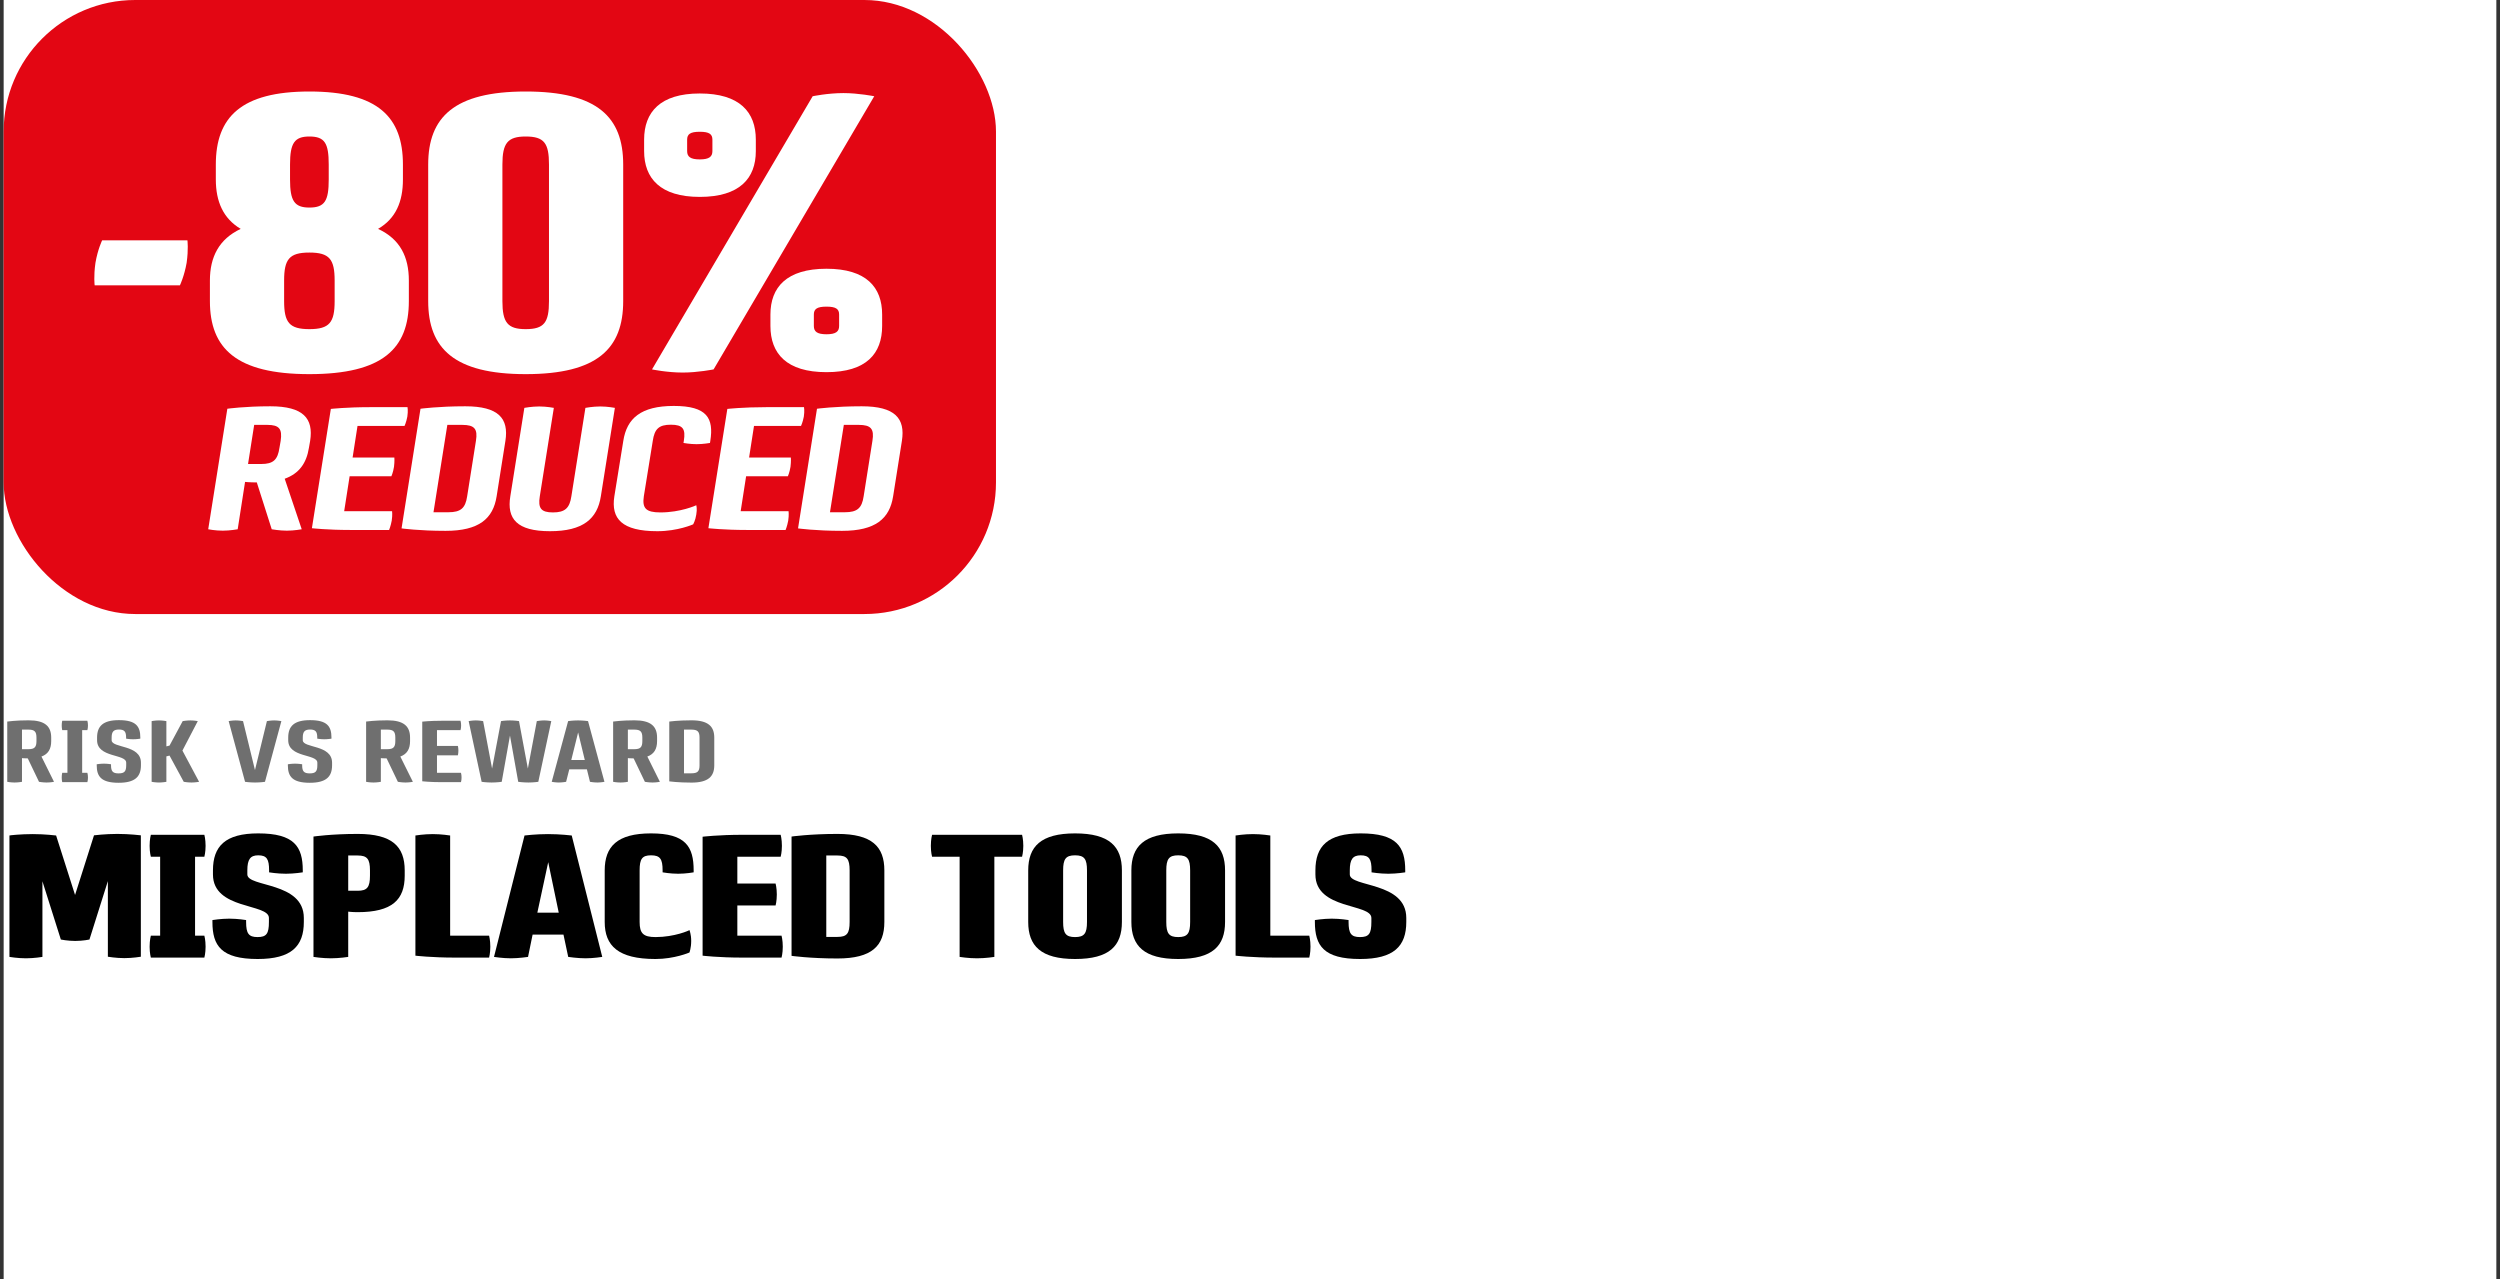 <?xml version="1.0" encoding="UTF-8"?>
<svg width="342px" height="175px" viewBox="0 0 342 175" version="1.1" xmlns="http://www.w3.org/2000/svg" xmlns:xlink="http://www.w3.org/1999/xlink">
    <rect x="0" y="0" width="342" height="175" fill="#333333" stroke="none"/>
    <title>-80%</title>
    <defs>
        <path d="M0,0 L341,0 L341,175 L0,175 L0,0 Z" id="path-1"></path>
    </defs>
    <g id="-80%" stroke="none" fill="none" transform="translate(0.5, 0)" xlink:href="#path-1" fill-rule="evenodd">
        <rect id="BG" fill="#FFFFFF" x="0" y="0" width="341" height="175"></rect>
        <g id="Misplaced-tools" stroke-width="1" transform="translate(0.792, 114.008)" fill="#000000">
            <path d="M17.976,0.264 C17.976,0.264 16.416,0.072 14.76,0.072 C13.104,0.072 11.568,0.264 11.568,0.264 L8.976,8.424 L6.384,0.288 C6.384,0.288 4.872,0.096 3.192,0.096 C1.536,0.096 0,0.264 0,0.288 L0,16.896 C0,16.896 1.128,17.088 2.256,17.088 C3.384,17.088 4.512,16.896 4.512,16.896 L4.512,6.552 L7.032,14.52 C7.032,14.52 7.968,14.712 9,14.712 C10.056,14.712 10.944,14.52 10.944,14.52 L13.464,6.528 L13.464,16.872 C13.464,16.872 14.592,17.064 15.72,17.064 C16.848,17.064 17.976,16.872 17.976,16.872 L17.976,0.264 Z" id="Path" fill-rule="nonzero"></path>
            <path d="M19.344,13.992 C19.344,13.992 19.176,14.592 19.176,15.504 C19.176,16.392 19.344,16.992 19.344,16.992 L26.664,16.992 C26.664,16.992 26.832,16.392 26.832,15.504 C26.832,14.568 26.664,13.992 26.664,13.992 L25.392,13.992 L25.392,3.192 L26.664,3.192 C26.664,3.192 26.832,2.592 26.832,1.704 C26.832,0.792 26.664,0.192 26.664,0.192 L19.344,0.192 C19.344,0.192 19.176,0.792 19.176,1.704 C19.176,2.616 19.344,3.192 19.344,3.192 L20.616,3.192 L20.616,13.992 L19.344,13.992 Z" id="Path" fill-rule="nonzero"></path>
            <path d="M32.544,5.064 C32.544,3.552 32.952,3 34.032,3 C35.208,3 35.52,3.528 35.52,5.064 L35.52,5.328 C35.52,5.328 36.648,5.52 37.824,5.52 C38.952,5.52 40.128,5.328 40.128,5.328 L40.128,5.064 C40.128,1.8 38.952,0 34.032,0 C29.52,0 27.84,1.752 27.84,5.064 L27.84,5.616 C27.84,10.488 35.496,9.552 35.496,11.568 L35.496,12.12 C35.496,13.728 35.16,14.184 33.936,14.184 C32.736,14.184 32.376,13.704 32.376,12.12 L32.376,11.856 C32.376,11.856 31.248,11.664 30.072,11.664 C28.944,11.664 27.768,11.856 27.768,11.856 L27.768,12.12 C27.768,15.36 28.968,17.184 33.96,17.184 C38.568,17.184 40.272,15.432 40.272,12.12 L40.272,11.568 C40.272,6.576 32.544,7.392 32.544,5.616 L32.544,5.064 Z" id="Path" fill-rule="nonzero"></path>
            <path d="M41.592,0.432 L41.592,16.896 C41.592,16.896 42.768,17.088 43.968,17.088 C45.144,17.088 46.344,16.896 46.344,16.896 L46.344,10.704 C46.344,10.704 46.872,10.776 47.64,10.776 C52.368,10.776 54.072,9.072 54.072,5.784 L54.072,5.064 C54.072,1.8 52.368,0.072 47.64,0.072 C44.016,0.072 41.592,0.432 41.592,0.432 Z M46.344,3.024 L47.64,3.024 C48.936,3.024 49.32,3.504 49.32,5.064 L49.32,5.784 C49.32,7.368 48.936,7.848 47.64,7.848 L46.344,7.848 L46.344,3.024 Z" id="Shape" fill-rule="nonzero"></path>
            <path d="M60.288,0.288 C60.288,0.288 59.112,0.096 57.912,0.096 C56.712,0.096 55.536,0.288 55.536,0.288 L55.536,16.728 C55.536,16.728 57.72,16.992 60.984,16.992 L65.616,16.992 C65.616,16.992 65.784,16.392 65.784,15.504 C65.784,14.592 65.616,13.992 65.616,13.992 L60.288,13.992 L60.288,0.288 Z" id="Path" fill-rule="nonzero"></path>
            <path d="M66.288,16.896 C66.288,16.896 67.488,17.088 68.592,17.088 C69.696,17.088 70.944,16.896 70.944,16.896 L71.568,13.848 L75.792,13.848 L76.44,16.896 C76.44,16.896 77.712,17.088 78.816,17.088 C79.896,17.088 81.096,16.896 81.096,16.896 L76.92,0.288 C76.92,0.288 75.36,0.096 73.68,0.096 C71.976,0.096 70.464,0.288 70.464,0.288 L66.288,16.896 Z M73.704,3.936 L75.144,10.848 L72.216,10.848 L73.704,3.936 Z" id="Shape" fill-rule="nonzero"></path>
            <path d="M81.432,12.12 C81.432,15.384 83.28,17.184 88.368,17.184 C90.984,17.184 93.024,16.296 93.024,16.296 C93.024,16.296 93.264,15.672 93.264,14.712 C93.264,13.776 93.024,13.248 93.024,13.224 C93.024,13.272 90.984,14.184 88.392,14.184 C86.712,14.184 86.208,13.68 86.208,12.12 L86.208,5.064 C86.208,3.504 86.544,3 87.768,3 C89.016,3 89.352,3.504 89.352,5.064 L89.352,5.328 C89.352,5.328 90.408,5.52 91.488,5.52 C92.544,5.52 93.6,5.328 93.6,5.328 L93.6,5.064 C93.6,1.8 92.496,0 87.768,0 C83.136,0 81.432,1.8 81.432,5.064 L81.432,12.12 Z" id="Path" fill-rule="nonzero"></path>
            <path d="M99.576,9.864 L104.808,9.864 C104.808,9.864 104.976,9.264 104.976,8.352 C104.976,7.464 104.808,6.864 104.808,6.864 L99.576,6.864 L99.576,3.192 L105.504,3.192 C105.504,3.192 105.672,2.592 105.672,1.704 C105.672,0.792 105.504,0.192 105.504,0.192 L100.272,0.192 C97.008,0.192 94.824,0.456 94.824,0.456 L94.824,16.728 C94.824,16.728 97.008,16.992 100.272,16.992 L105.624,16.992 C105.624,16.992 105.792,16.392 105.792,15.504 C105.792,14.592 105.624,13.992 105.624,13.992 L99.576,13.992 L99.576,9.864 Z" id="Path" fill-rule="nonzero"></path>
            <path d="M106.992,0.432 L106.992,16.752 C106.992,16.752 109.512,17.112 113.28,17.112 C117.984,17.112 119.688,15.384 119.688,12.12 L119.688,5.064 C119.688,1.8 117.984,0.072 113.28,0.072 C109.512,0.072 106.992,0.432 106.992,0.432 Z M111.744,3.024 L113.28,3.024 C114.576,3.024 114.936,3.504 114.936,5.064 L114.936,12.12 C114.936,13.68 114.576,14.16 113.28,14.16 L111.744,14.16 L111.744,3.024 Z" id="Shape" fill-rule="nonzero"></path>
            <path d="M138.528,3.192 C138.528,3.192 138.696,2.592 138.696,1.704 C138.696,0.792 138.528,0.192 138.528,0.192 L126.216,0.192 C126.216,0.192 126.048,0.792 126.048,1.704 C126.048,2.616 126.216,3.192 126.216,3.192 L129.984,3.192 L129.984,16.896 C129.984,16.896 131.16,17.088 132.36,17.088 C133.56,17.088 134.736,16.896 134.736,16.896 L134.736,3.192 L138.528,3.192 Z" id="Path" fill-rule="nonzero"></path>
            <path d="M139.368,12.12 C139.368,15.384 141.096,17.184 145.776,17.184 C150.48,17.184 152.184,15.384 152.184,12.12 L152.184,5.064 C152.184,1.8 150.48,0 145.776,0 C141.096,0 139.368,1.8 139.368,5.064 L139.368,12.12 Z M144.144,5.064 C144.144,3.504 144.504,3 145.776,3 C147.048,3 147.408,3.504 147.408,5.064 L147.408,12.12 C147.408,13.68 147.048,14.184 145.776,14.184 C144.504,14.184 144.144,13.68 144.144,12.12 L144.144,5.064 Z" id="Shape" fill-rule="nonzero"></path>
            <path d="M153.48,12.12 C153.48,15.384 155.208,17.184 159.888,17.184 C164.592,17.184 166.296,15.384 166.296,12.12 L166.296,5.064 C166.296,1.8 164.592,0 159.888,0 C155.208,0 153.48,1.8 153.48,5.064 L153.48,12.12 Z M158.256,5.064 C158.256,3.504 158.616,3 159.888,3 C161.16,3 161.52,3.504 161.52,5.064 L161.52,12.12 C161.52,13.68 161.16,14.184 159.888,14.184 C158.616,14.184 158.256,13.68 158.256,12.12 L158.256,5.064 Z" id="Shape" fill-rule="nonzero"></path>
            <path d="M172.488,0.288 C172.488,0.288 171.312,0.096 170.112,0.096 C168.912,0.096 167.736,0.288 167.736,0.288 L167.736,16.728 C167.736,16.728 169.92,16.992 173.184,16.992 L177.816,16.992 C177.816,16.992 177.984,16.392 177.984,15.504 C177.984,14.592 177.816,13.992 177.816,13.992 L172.488,13.992 L172.488,0.288 Z" id="Path" fill-rule="nonzero"></path>
            <path d="M183.36,5.064 C183.36,3.552 183.768,3 184.848,3 C186.024,3 186.336,3.528 186.336,5.064 L186.336,5.328 C186.336,5.328 187.464,5.52 188.64,5.52 C189.768,5.52 190.944,5.328 190.944,5.328 L190.944,5.064 C190.944,1.8 189.768,0 184.848,0 C180.336,0 178.656,1.752 178.656,5.064 L178.656,5.616 C178.656,10.488 186.312,9.552 186.312,11.568 L186.312,12.12 C186.312,13.728 185.976,14.184 184.752,14.184 C183.552,14.184 183.192,13.704 183.192,12.12 L183.192,11.856 C183.192,11.856 182.064,11.664 180.888,11.664 C179.76,11.664 178.584,11.856 178.584,11.856 L178.584,12.12 C178.584,15.36 179.784,17.184 184.776,17.184 C189.384,17.184 191.088,15.432 191.088,12.12 L191.088,11.568 C191.088,6.576 183.36,7.392 183.36,5.616 L183.36,5.064 Z" id="Path" fill-rule="nonzero"></path>
        </g>
        <g id="Risk-vs-reward" stroke-width="1" transform="translate(0.492, 98.516)" fill="#6F6F6F">
            <path d="M4.344,8.436 C4.344,8.436 4.896,8.532 5.388,8.532 C5.892,8.532 6.396,8.436 6.396,8.436 L4.68,4.98 C5.628,4.632 6.012,3.912 6.012,2.868 L6.012,2.388 C6.012,0.852 5.172,0.024 2.916,0.024 C1.164,0.024 0,0.192 0,0.192 L0,8.436 C0,8.436 0.492,8.532 1.008,8.532 C1.5,8.532 2.016,8.436 2.016,8.436 L2.016,5.196 C2.016,5.196 2.328,5.232 2.808,5.232 L4.344,8.436 Z M2.016,1.296 L2.916,1.296 C3.732,1.296 3.996,1.572 3.996,2.388 L3.996,2.868 C3.996,3.684 3.732,3.972 2.916,3.972 L2.016,3.972 L2.016,1.296 Z" id="Shape" fill-rule="nonzero"></path>
            <path d="M7.524,7.2 C7.524,7.2 7.452,7.452 7.452,7.848 C7.452,8.232 7.524,8.484 7.524,8.484 L10.956,8.484 C10.956,8.484 11.04,8.232 11.04,7.848 C11.04,7.452 10.956,7.2 10.956,7.2 L10.248,7.2 L10.248,1.368 L10.956,1.368 C10.956,1.368 11.04,1.116 11.04,0.732 C11.04,0.336 10.956,0.084 10.956,0.084 L7.524,0.084 C7.524,0.084 7.452,0.336 7.452,0.732 C7.452,1.116 7.524,1.368 7.524,1.368 L8.232,1.368 L8.232,7.2 L7.524,7.2 Z" id="Path" fill-rule="nonzero"></path>
            <path d="M14.28,2.388 C14.28,1.596 14.532,1.284 15.276,1.284 C16.044,1.284 16.26,1.584 16.26,2.388 L16.26,2.532 C16.26,2.532 16.728,2.616 17.232,2.616 C17.712,2.616 18.204,2.532 18.204,2.532 L18.204,2.388 C18.204,0.852 17.616,0 15.276,0 C13.092,0 12.288,0.828 12.288,2.388 L12.288,2.748 C12.288,5.172 16.272,4.596 16.272,5.82 L16.272,6.18 C16.272,7.008 16.032,7.284 15.228,7.284 C14.436,7.284 14.196,6.996 14.196,6.18 L14.196,6.036 C14.196,6.036 13.716,5.952 13.224,5.952 C12.744,5.952 12.24,6.036 12.24,6.036 L12.24,6.18 C12.24,7.704 12.852,8.568 15.24,8.568 C17.472,8.568 18.288,7.74 18.288,6.18 L18.288,5.82 C18.288,3.324 14.28,3.852 14.28,2.748 L14.28,2.388 Z" id="Path" fill-rule="nonzero"></path>
            <path d="M24.144,8.436 C24.144,8.436 24.708,8.532 25.2,8.532 C25.704,8.532 26.244,8.436 26.244,8.436 L23.964,4.164 L26.064,0.132 C26.064,0.132 25.56,0.036 25.056,0.036 C24.54,0.036 24,0.132 24,0.132 L22.2,3.48 L21.768,3.588 L21.768,0.132 C21.768,0.132 21.252,0.036 20.76,0.036 C20.244,0.036 19.752,0.132 19.752,0.132 L19.752,8.436 C19.752,8.436 20.244,8.532 20.76,8.532 C21.252,8.532 21.768,8.436 21.768,8.436 L21.768,4.956 L22.2,4.848 L24.144,8.436 Z" id="Path" fill-rule="nonzero"></path>
            <path d="M32.532,8.436 C32.532,8.436 33.18,8.532 33.9,8.532 C34.62,8.532 35.256,8.436 35.256,8.436 L37.5,0.132 C37.5,0.132 36.984,0.036 36.516,0.036 C36.048,0.036 35.52,0.132 35.52,0.132 L33.888,6.828 L32.256,0.132 C32.256,0.132 31.716,0.036 31.248,0.036 C30.792,0.036 30.288,0.132 30.288,0.132 L32.532,8.436 Z" id="Path" fill-rule="nonzero"></path>
            <path d="M40.428,2.388 C40.428,1.596 40.68,1.284 41.424,1.284 C42.192,1.284 42.408,1.584 42.408,2.388 L42.408,2.532 C42.408,2.532 42.876,2.616 43.38,2.616 C43.86,2.616 44.352,2.532 44.352,2.532 L44.352,2.388 C44.352,0.852 43.764,0 41.424,0 C39.24,0 38.436,0.828 38.436,2.388 L38.436,2.748 C38.436,5.172 42.42,4.596 42.42,5.82 L42.42,6.18 C42.42,7.008 42.18,7.284 41.376,7.284 C40.584,7.284 40.344,6.996 40.344,6.18 L40.344,6.036 C40.344,6.036 39.864,5.952 39.372,5.952 C38.892,5.952 38.388,6.036 38.388,6.036 L38.388,6.18 C38.388,7.704 39,8.568 41.388,8.568 C43.62,8.568 44.436,7.74 44.436,6.18 L44.436,5.82 C44.436,3.324 40.428,3.852 40.428,2.748 L40.428,2.388 Z" id="Path" fill-rule="nonzero"></path>
            <path d="M53.436,8.436 C53.436,8.436 53.988,8.532 54.48,8.532 C54.984,8.532 55.488,8.436 55.488,8.436 L53.772,4.98 C54.72,4.632 55.104,3.912 55.104,2.868 L55.104,2.388 C55.104,0.852 54.264,0.024 52.008,0.024 C50.256,0.024 49.092,0.192 49.092,0.192 L49.092,8.436 C49.092,8.436 49.584,8.532 50.1,8.532 C50.592,8.532 51.108,8.436 51.108,8.436 L51.108,5.196 C51.108,5.196 51.42,5.232 51.9,5.232 L53.436,8.436 Z M51.108,1.296 L52.008,1.296 C52.824,1.296 53.088,1.572 53.088,2.388 L53.088,2.868 C53.088,3.684 52.824,3.972 52.008,3.972 L51.108,3.972 L51.108,1.296 Z" id="Shape" fill-rule="nonzero"></path>
            <path d="M58.788,4.812 L61.644,4.812 C61.644,4.812 61.716,4.548 61.716,4.164 C61.716,3.78 61.644,3.528 61.644,3.528 L58.788,3.528 L58.788,1.368 L62.004,1.368 C62.004,1.368 62.088,1.116 62.088,0.732 C62.088,0.336 62.004,0.084 62.004,0.084 L59.412,0.084 C57.828,0.084 56.772,0.204 56.772,0.204 L56.772,8.364 C56.772,8.364 57.828,8.484 59.412,8.484 L62.064,8.484 C62.064,8.484 62.148,8.232 62.148,7.848 C62.148,7.452 62.064,7.2 62.064,7.2 L58.788,7.2 L58.788,4.812 Z" id="Path" fill-rule="nonzero"></path>
            <path d="M69.9,8.436 C69.9,8.436 70.572,8.532 71.292,8.532 C72,8.532 72.648,8.436 72.648,8.436 L74.424,0.132 C74.424,0.132 73.908,0.036 73.452,0.036 C72.984,0.036 72.444,0.132 72.444,0.132 L71.22,6.624 L70.008,0.132 C70.008,0.132 69.444,0.036 68.772,0.036 C68.088,0.036 67.548,0.132 67.548,0.132 L66.324,6.624 L65.1,0.132 C65.1,0.132 64.56,0.036 64.092,0.036 C63.636,0.036 63.12,0.132 63.12,0.132 L64.896,8.436 C64.896,8.436 65.544,8.532 66.264,8.532 C66.984,8.532 67.644,8.436 67.644,8.436 L68.772,2.112 L69.9,8.436 Z" id="Path" fill-rule="nonzero"></path>
            <path d="M74.484,8.436 C74.484,8.436 74.988,8.532 75.456,8.532 C75.924,8.532 76.452,8.436 76.452,8.436 L76.884,6.732 L79.296,6.732 L79.716,8.436 C79.716,8.436 80.256,8.532 80.724,8.532 C81.18,8.532 81.696,8.436 81.696,8.436 L79.452,0.132 C79.452,0.132 78.792,0.036 78.084,0.036 C77.364,0.036 76.728,0.132 76.728,0.132 L74.484,8.436 Z M78.096,1.68 L79.008,5.448 L77.16,5.448 L78.096,1.68 Z" id="Shape" fill-rule="nonzero"></path>
            <path d="M87.228,8.436 C87.228,8.436 87.78,8.532 88.272,8.532 C88.776,8.532 89.28,8.436 89.28,8.436 L87.564,4.98 C88.512,4.632 88.896,3.912 88.896,2.868 L88.896,2.388 C88.896,0.852 88.056,0.024 85.8,0.024 C84.048,0.024 82.884,0.192 82.884,0.192 L82.884,8.436 C82.884,8.436 83.376,8.532 83.892,8.532 C84.384,8.532 84.9,8.436 84.9,8.436 L84.9,5.196 C84.9,5.196 85.212,5.232 85.692,5.232 L87.228,8.436 Z M84.9,1.296 L85.8,1.296 C86.616,1.296 86.88,1.572 86.88,2.388 L86.88,2.868 C86.88,3.684 86.616,3.972 85.8,3.972 L84.9,3.972 L84.9,1.296 Z" id="Shape" fill-rule="nonzero"></path>
            <path d="M90.564,0.192 L90.564,8.376 C90.564,8.376 91.776,8.544 93.6,8.544 C95.88,8.544 96.72,7.716 96.72,6.18 L96.72,2.388 C96.72,0.852 95.88,0.024 93.6,0.024 C91.776,0.024 90.564,0.192 90.564,0.192 Z M92.58,1.296 L93.6,1.296 C94.44,1.296 94.704,1.572 94.704,2.388 L94.704,6.18 C94.704,6.996 94.44,7.272 93.6,7.272 L92.58,7.272 L92.58,1.296 Z" id="Shape" fill-rule="nonzero"></path>
        </g>
        <rect id="BG" fill="#E30613" x="0" y="0" width="135.75" height="84" rx="18"></rect>
        <g id="80%" stroke-width="1" transform="translate(28.215, 12.518)" fill="#FFFFFF">
            <path d="M0.81,12.042 C0.81,15.066 1.836,17.388 4.212,18.792 C1.242,20.196 0,22.626 0,25.866 L0,28.674 C0,35.154 3.618,38.664 13.608,38.664 C23.652,38.664 27.216,35.154 27.216,28.674 L27.216,25.866 C27.216,22.626 26.028,20.196 23.004,18.792 C25.434,17.388 26.406,15.066 26.406,12.042 L26.406,9.99 C26.406,3.51 23.004,0 13.608,0 C4.266,0 0.81,3.51 0.81,9.99 L0.81,12.042 Z M10.152,25.866 C10.152,22.95 10.854,22.032 13.608,22.032 C16.362,22.032 17.064,22.95 17.064,25.866 L17.064,28.674 C17.064,31.59 16.362,32.508 13.608,32.508 C10.854,32.508 10.152,31.59 10.152,28.674 L10.152,25.866 Z M10.962,9.99 C10.962,7.074 11.556,6.156 13.608,6.156 C15.714,6.156 16.254,7.074 16.254,9.99 L16.254,12.042 C16.254,14.958 15.714,15.876 13.608,15.876 C11.556,15.876 10.962,14.958 10.962,12.042 L10.962,9.99 Z" id="Shape" fill-rule="nonzero"></path>
            <path d="M29.862,28.674 C29.862,35.154 33.426,38.664 43.2,38.664 C53.028,38.664 56.538,35.154 56.538,28.674 L56.538,9.99 C56.538,3.51 53.028,0 43.2,0 C33.426,0 29.862,3.51 29.862,9.99 L29.862,28.674 Z M40.014,9.99 C40.014,7.074 40.716,6.156 43.2,6.156 C45.738,6.156 46.386,7.074 46.386,9.99 L46.386,28.674 C46.386,31.59 45.738,32.508 43.2,32.508 C40.716,32.508 40.014,31.59 40.014,28.674 L40.014,9.99 Z" id="Shape" fill-rule="nonzero"></path>
            <path d="M90.882,0.648 C90.882,0.648 88.722,0.216 86.67,0.216 C84.51,0.216 82.458,0.648 82.458,0.648 L60.48,38.016 C60.48,38.016 62.532,38.448 64.692,38.448 C66.744,38.448 68.904,38.016 68.904,38.016 L90.882,0.648 Z M76.68,32.076 C76.68,35.856 78.894,38.394 84.348,38.394 C89.802,38.394 91.962,35.856 91.962,32.076 L91.962,30.51 C91.962,26.784 89.802,24.246 84.348,24.246 C78.894,24.246 76.68,26.784 76.68,30.51 L76.68,32.076 Z M59.4,8.154 C59.4,11.88 61.614,14.418 67.014,14.418 C72.468,14.418 74.682,11.88 74.682,8.154 L74.682,6.588 C74.682,2.808 72.468,0.27 67.014,0.27 C61.614,0.27 59.4,2.808 59.4,6.588 L59.4,8.154 Z M65.286,6.588 C65.286,5.832 65.718,5.508 67.014,5.508 C68.31,5.508 68.742,5.832 68.742,6.588 L68.742,8.154 C68.742,8.91 68.31,9.288 67.014,9.288 C65.718,9.288 65.286,8.91 65.286,8.154 L65.286,6.588 Z M82.62,30.51 C82.62,29.754 83.052,29.43 84.348,29.43 C85.644,29.43 86.076,29.754 86.076,30.51 L86.076,32.076 C86.076,32.832 85.644,33.21 84.348,33.21 C83.052,33.21 82.62,32.832 82.62,32.076 L82.62,30.51 Z" id="Shape" fill-rule="nonzero"></path>
        </g>
        <g id="-" stroke-width="1" transform="translate(12.402, 32.876)" fill="#FFFFFF">
            <path d="M11.712,6.156 C11.712,6.156 12.306,4.914 12.63,3.078 C12.9,1.188 12.738,0 12.738,0 L1.074,0 C1.074,0 0.48,1.188 0.156,3.078 C-0.114,4.968 0.048,6.156 0.048,6.156 L11.712,6.156 Z" id="Path" fill-rule="nonzero"></path>
        </g>
        <g id="Reduced" stroke-width="1" transform="translate(27.984, 55.532)" fill="#FFFFFF">
            <path d="M8.688,16.872 C8.688,16.872 9.768,17.064 10.752,17.064 C11.76,17.064 12.792,16.872 12.792,16.872 L10.464,9.96 C12.456,9.24 13.44,7.824 13.776,5.736 L13.944,4.776 C14.424,1.704 13.008,0.048 8.496,0.048 C4.992,0.048 2.616,0.384 2.616,0.384 L0,16.872 C0,16.872 0.96,17.064 1.992,17.064 C2.976,17.064 4.032,16.872 4.032,16.872 L5.04,10.392 C5.04,10.392 5.664,10.464 6.648,10.464 L8.688,16.872 Z M6.288,2.592 L8.088,2.592 C9.72,2.592 10.152,3.144 9.912,4.776 L9.744,5.736 C9.504,7.368 8.904,7.944 7.248,7.944 L5.448,7.944 L6.288,2.592 Z" id="Shape" fill-rule="nonzero"></path>
            <path d="M19.344,9.624 L25.056,9.624 C25.056,9.624 25.296,9.096 25.416,8.328 C25.512,7.56 25.464,7.056 25.464,7.056 L19.752,7.056 L20.424,2.736 L26.856,2.736 C26.856,2.736 27.096,2.232 27.24,1.464 C27.36,0.672 27.264,0.168 27.264,0.168 L22.08,0.168 C18.912,0.168 16.776,0.408 16.776,0.408 L14.184,16.728 C14.184,16.728 16.272,16.968 19.44,16.968 L24.744,16.968 C24.744,16.968 24.96,16.464 25.104,15.696 C25.224,14.904 25.152,14.4 25.152,14.4 L18.6,14.4 L19.344,9.624 Z" id="Path" fill-rule="nonzero"></path>
            <path d="M29.04,0.384 L26.448,16.752 C26.448,16.752 28.824,17.088 32.472,17.088 C37.032,17.088 38.976,15.432 39.456,12.36 L40.656,4.776 C41.136,1.704 39.72,0.048 35.16,0.048 C31.512,0.048 29.04,0.384 29.04,0.384 Z M32.712,2.592 L34.752,2.592 C36.432,2.592 36.888,3.144 36.624,4.776 L35.424,12.36 C35.184,13.992 34.536,14.544 32.856,14.544 L30.816,14.544 L32.712,2.592 Z" id="Shape" fill-rule="nonzero"></path>
            <path d="M55.632,0.264 C55.632,0.264 54.648,0.072 53.64,0.072 C52.608,0.072 51.6,0.264 51.6,0.264 L49.68,12.36 C49.44,13.992 48.792,14.568 47.16,14.568 C45.528,14.568 45.096,13.992 45.36,12.36 L47.28,0.264 C47.28,0.264 46.296,0.072 45.288,0.072 C44.256,0.072 43.248,0.264 43.248,0.264 L41.328,12.36 C40.824,15.432 42.216,17.136 46.752,17.136 C51.288,17.136 53.232,15.432 53.712,12.36 L55.632,0.264 Z" id="Path" fill-rule="nonzero"></path>
            <path d="M55.56,12.36 C55.08,15.432 56.592,17.136 61.44,17.136 C64.248,17.136 66.336,16.2 66.336,16.2 C66.336,16.2 66.648,15.672 66.768,14.856 C66.912,14.064 66.768,13.608 66.768,13.584 C66.744,13.608 64.608,14.568 61.872,14.568 C59.856,14.568 59.352,13.992 59.592,12.36 L60.816,4.776 C61.056,3.144 61.656,2.568 63.288,2.568 C64.944,2.568 65.328,3.144 65.064,4.776 L65.016,5.064 C65.016,5.064 65.904,5.232 66.816,5.232 C67.704,5.232 68.64,5.064 68.64,5.064 L68.688,4.776 C69.168,1.704 68.28,0 63.696,0 C59.184,0 57.264,1.704 56.784,4.776 L55.56,12.36 Z" id="Path" fill-rule="nonzero"></path>
            <path d="M73.584,9.624 L79.296,9.624 C79.296,9.624 79.536,9.096 79.656,8.328 C79.752,7.56 79.704,7.056 79.704,7.056 L73.992,7.056 L74.664,2.736 L81.096,2.736 C81.096,2.736 81.336,2.232 81.48,1.464 C81.6,0.672 81.504,0.168 81.504,0.168 L76.32,0.168 C73.152,0.168 71.016,0.408 71.016,0.408 L68.424,16.728 C68.424,16.728 70.512,16.968 73.68,16.968 L78.984,16.968 C78.984,16.968 79.2,16.464 79.344,15.696 C79.464,14.904 79.392,14.4 79.392,14.4 L72.84,14.4 L73.584,9.624 Z" id="Path" fill-rule="nonzero"></path>
            <path d="M83.28,0.384 L80.688,16.752 C80.688,16.752 83.064,17.088 86.712,17.088 C91.272,17.088 93.216,15.432 93.696,12.36 L94.896,4.776 C95.376,1.704 93.96,0.048 89.4,0.048 C85.752,0.048 83.28,0.384 83.28,0.384 Z M86.952,2.592 L88.992,2.592 C90.672,2.592 91.128,3.144 90.864,4.776 L89.664,12.36 C89.424,13.992 88.776,14.544 87.096,14.544 L85.056,14.544 L86.952,2.592 Z" id="Shape" fill-rule="nonzero"></path>
        </g>
    </g>
</svg>